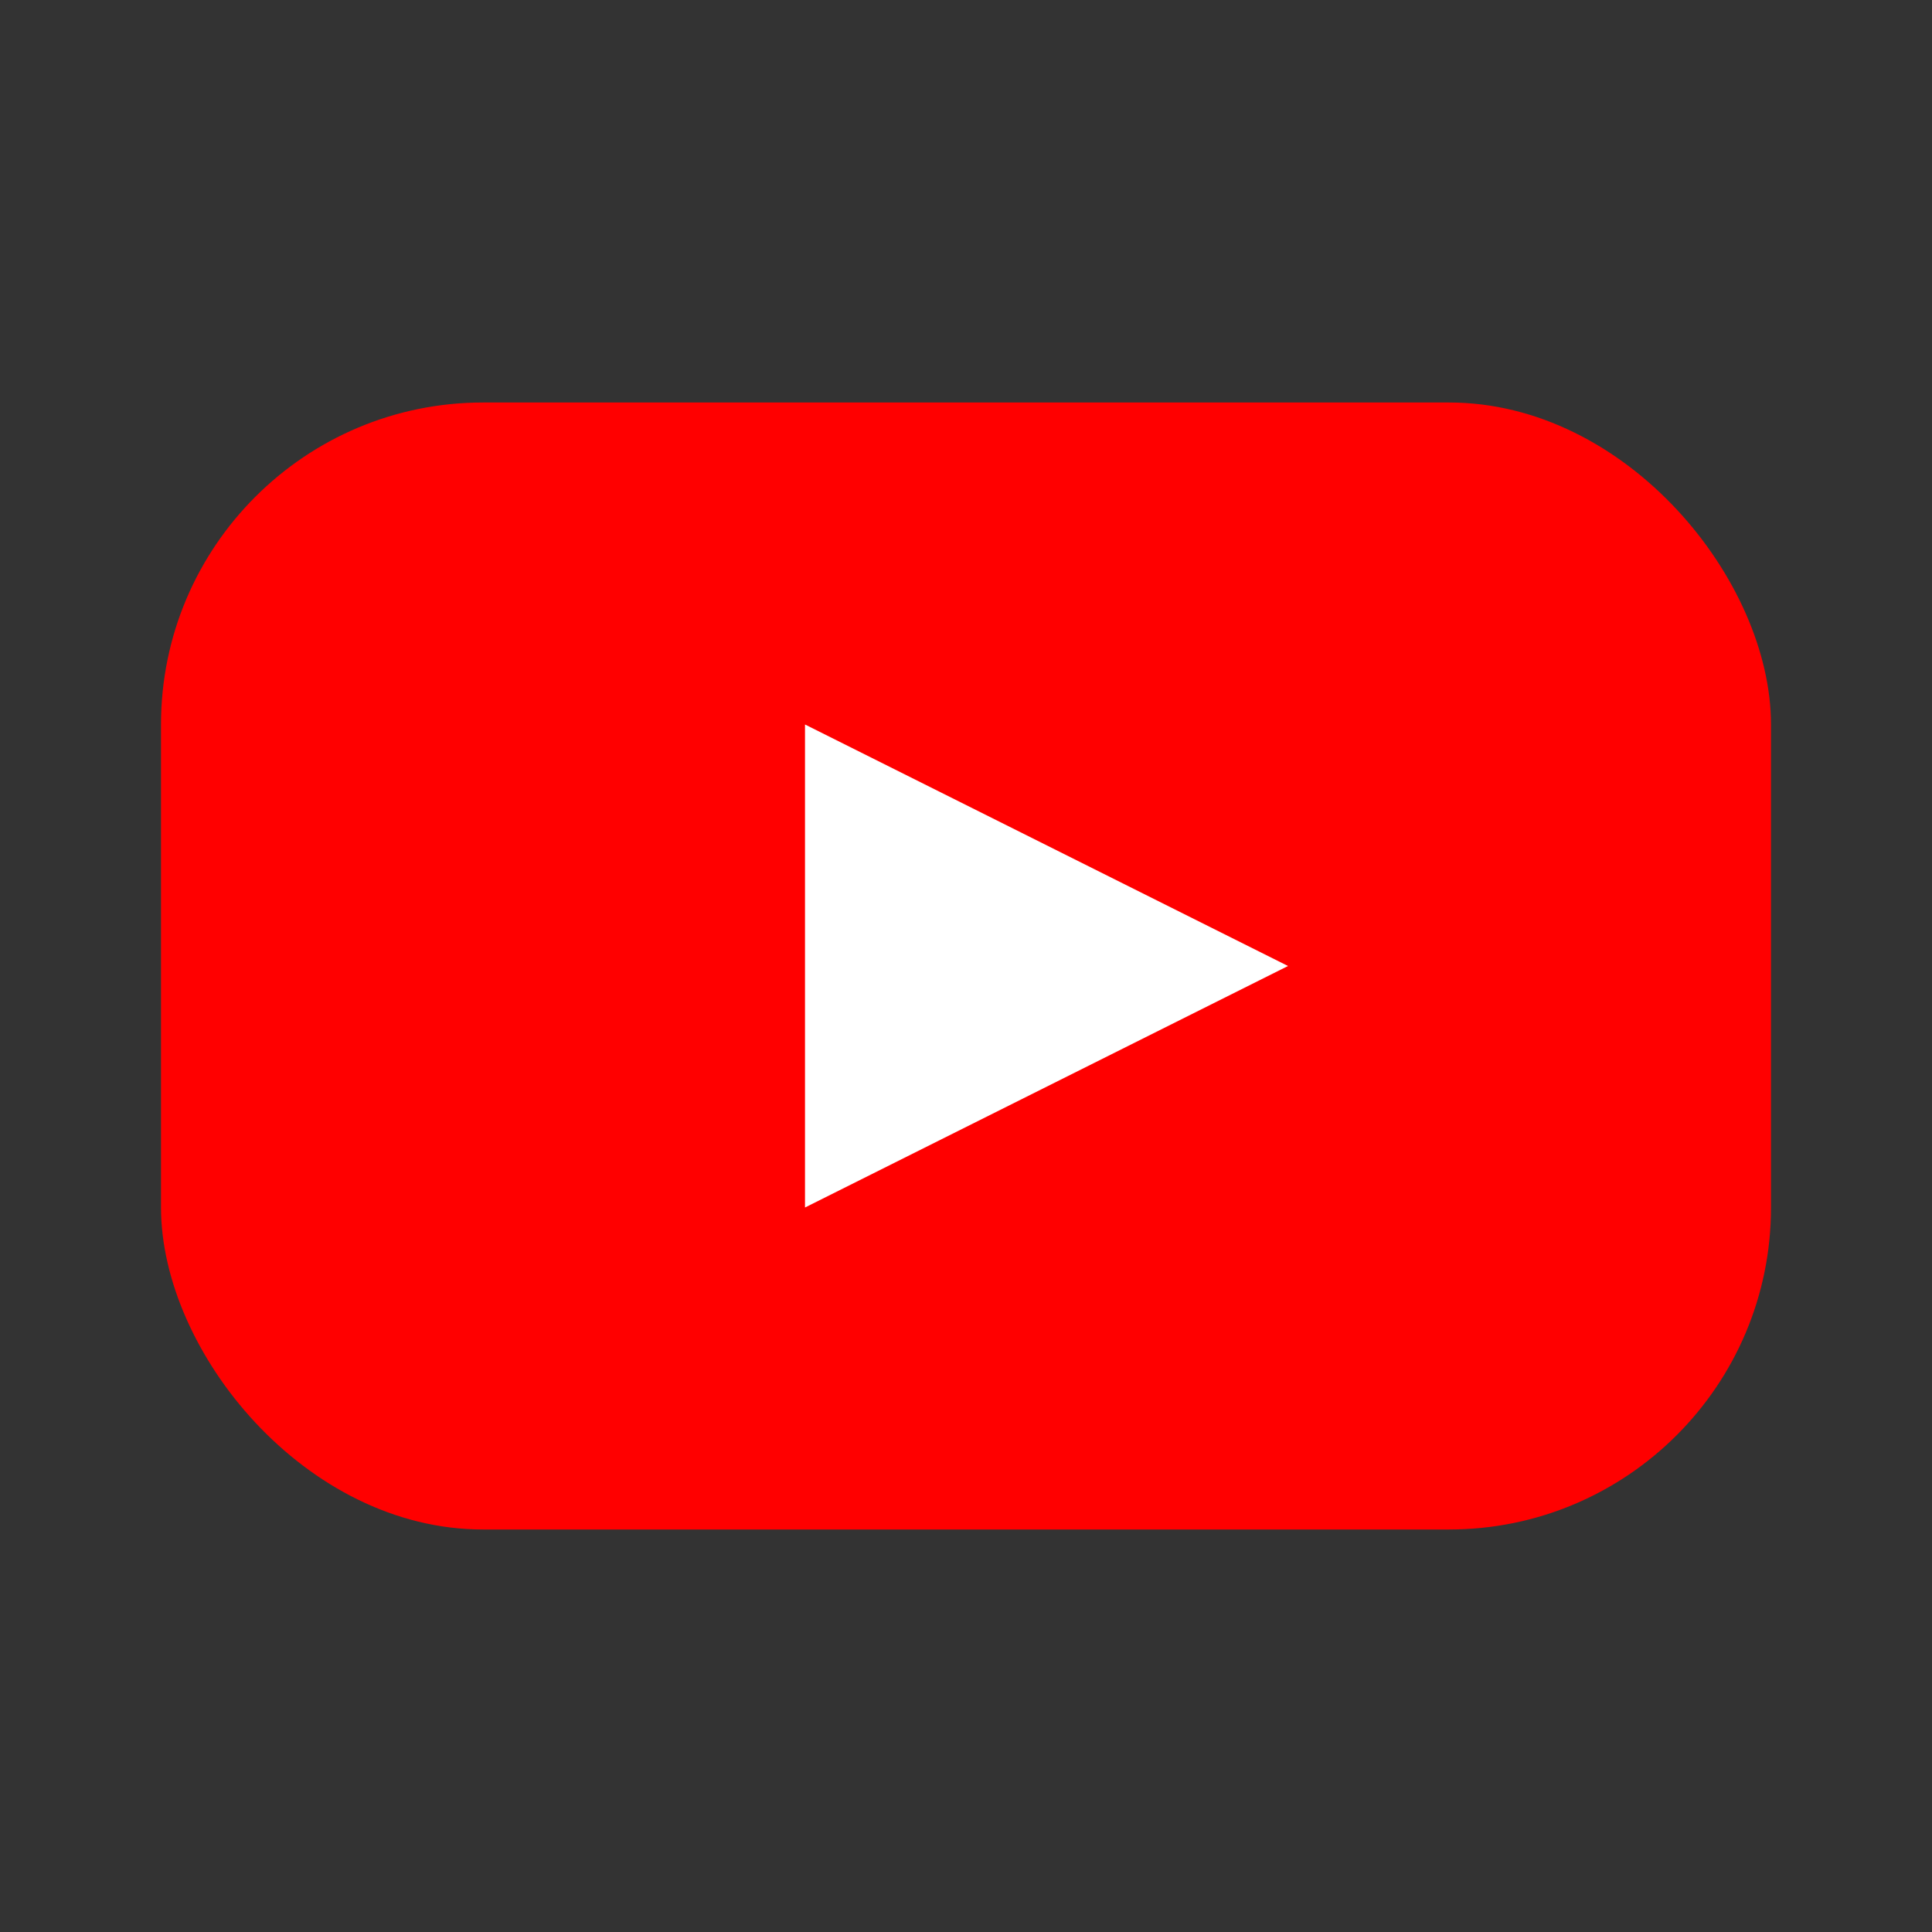 <svg xmlns="http://www.w3.org/2000/svg" viewBox="0 0 24 24" fill="none">
  <rect x="0" y="0" width="24" height="24" fill="#333333" stroke="none"/>
  <rect x="2" y="5" width="20" height="14" rx="4" fill="#FF0000"/>
  <path d="M10 9l6 3-6 3V9z" fill="#FFFFFF"/>
</svg>


